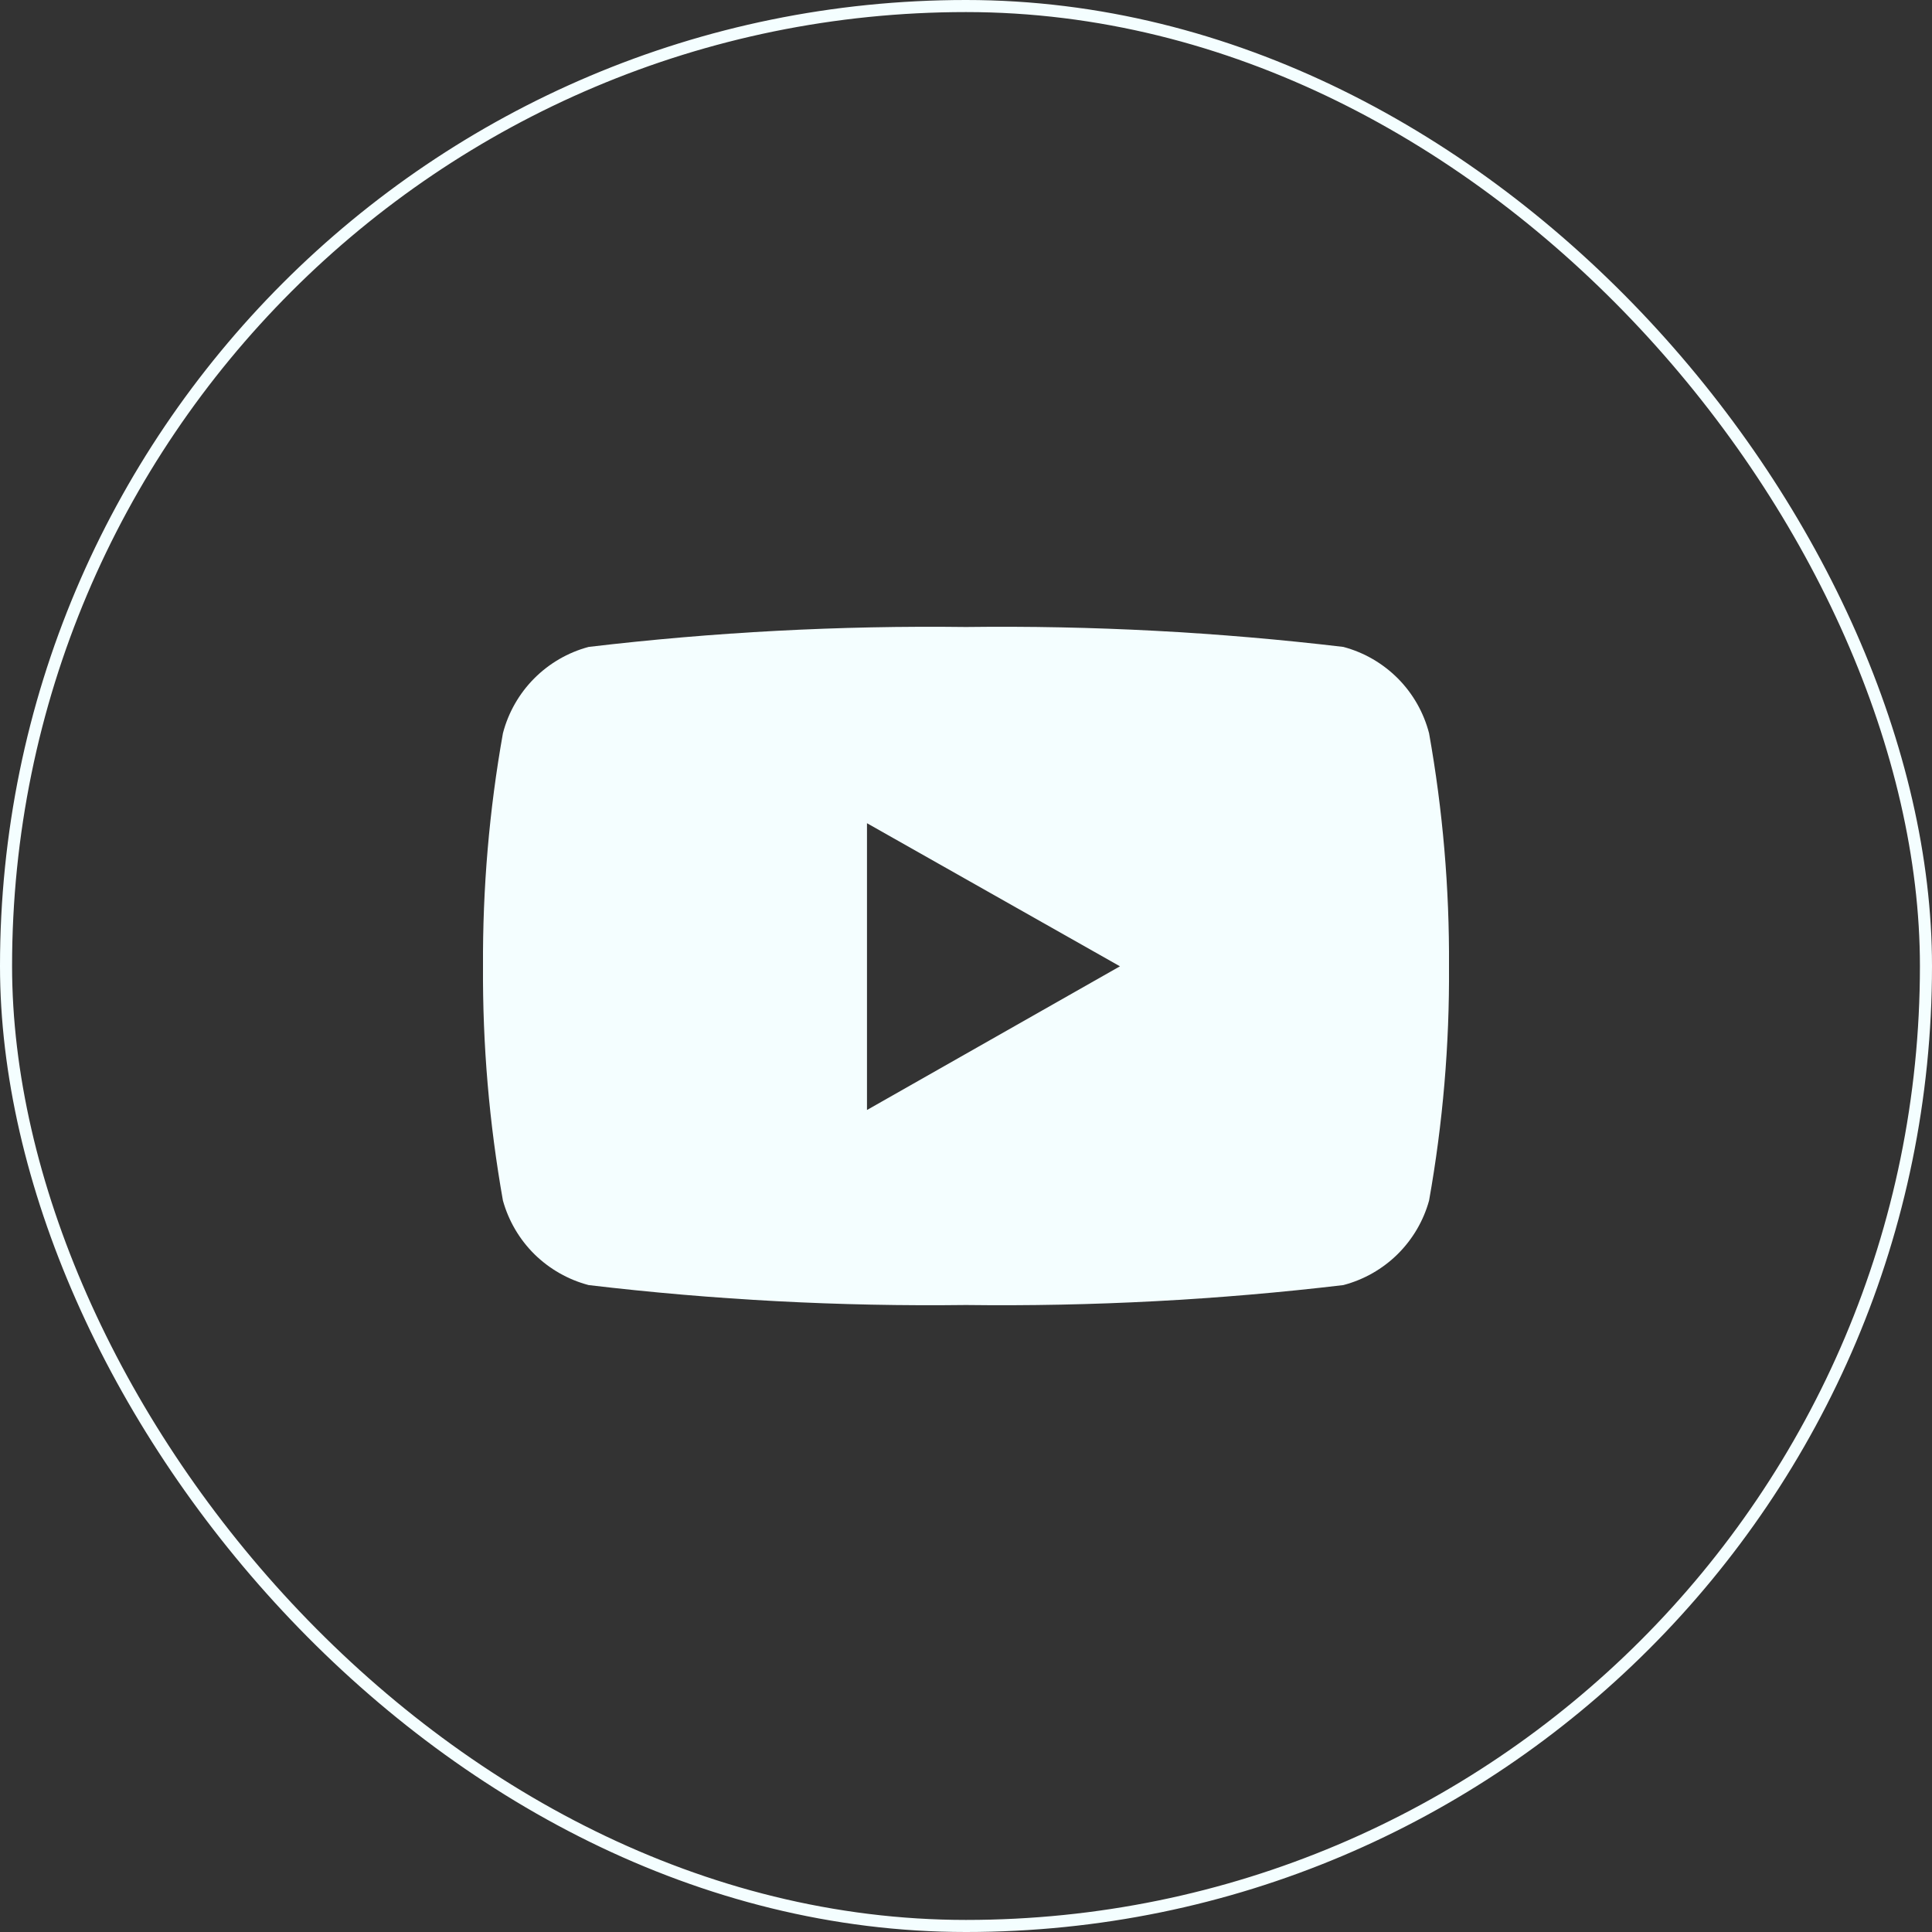 <?xml version="1.0" encoding="UTF-8"?> <svg xmlns="http://www.w3.org/2000/svg" width="32" height="32" viewBox="0 0 32 32" fill="none"><rect x="0" y="0" width="32" height="32" fill="#333333" stroke="none"/><rect x="0.1" y="0.1" width="31.8" height="31.8" rx="15.9" stroke="#F4FEFF" stroke-width="0.2"></rect><path d="M23.67 12.145C23.581 11.802 23.403 11.489 23.154 11.238C22.904 10.987 22.593 10.806 22.25 10.715C20.177 10.469 18.089 10.359 16 10.385C13.912 10.359 11.824 10.469 9.75 10.715C9.408 10.806 9.097 10.987 8.847 11.238C8.598 11.489 8.419 11.802 8.33 12.145C8.103 13.419 7.993 14.711 8 16.005C7.992 17.306 8.103 18.605 8.33 19.885C8.424 20.222 8.604 20.529 8.853 20.775C9.103 21.02 9.412 21.196 9.75 21.285C11.824 21.531 13.912 21.641 16 21.615C18.089 21.641 20.177 21.531 22.25 21.285C22.589 21.196 22.898 21.02 23.147 20.775C23.396 20.529 23.577 20.222 23.67 19.885C23.898 18.605 24.009 17.306 24 16.005C24.008 14.711 23.897 13.419 23.67 12.145ZM14.36 18.395V13.635L18.55 16.005L14.36 18.385V18.395Z" fill="#F4FEFF"></path></svg> 
